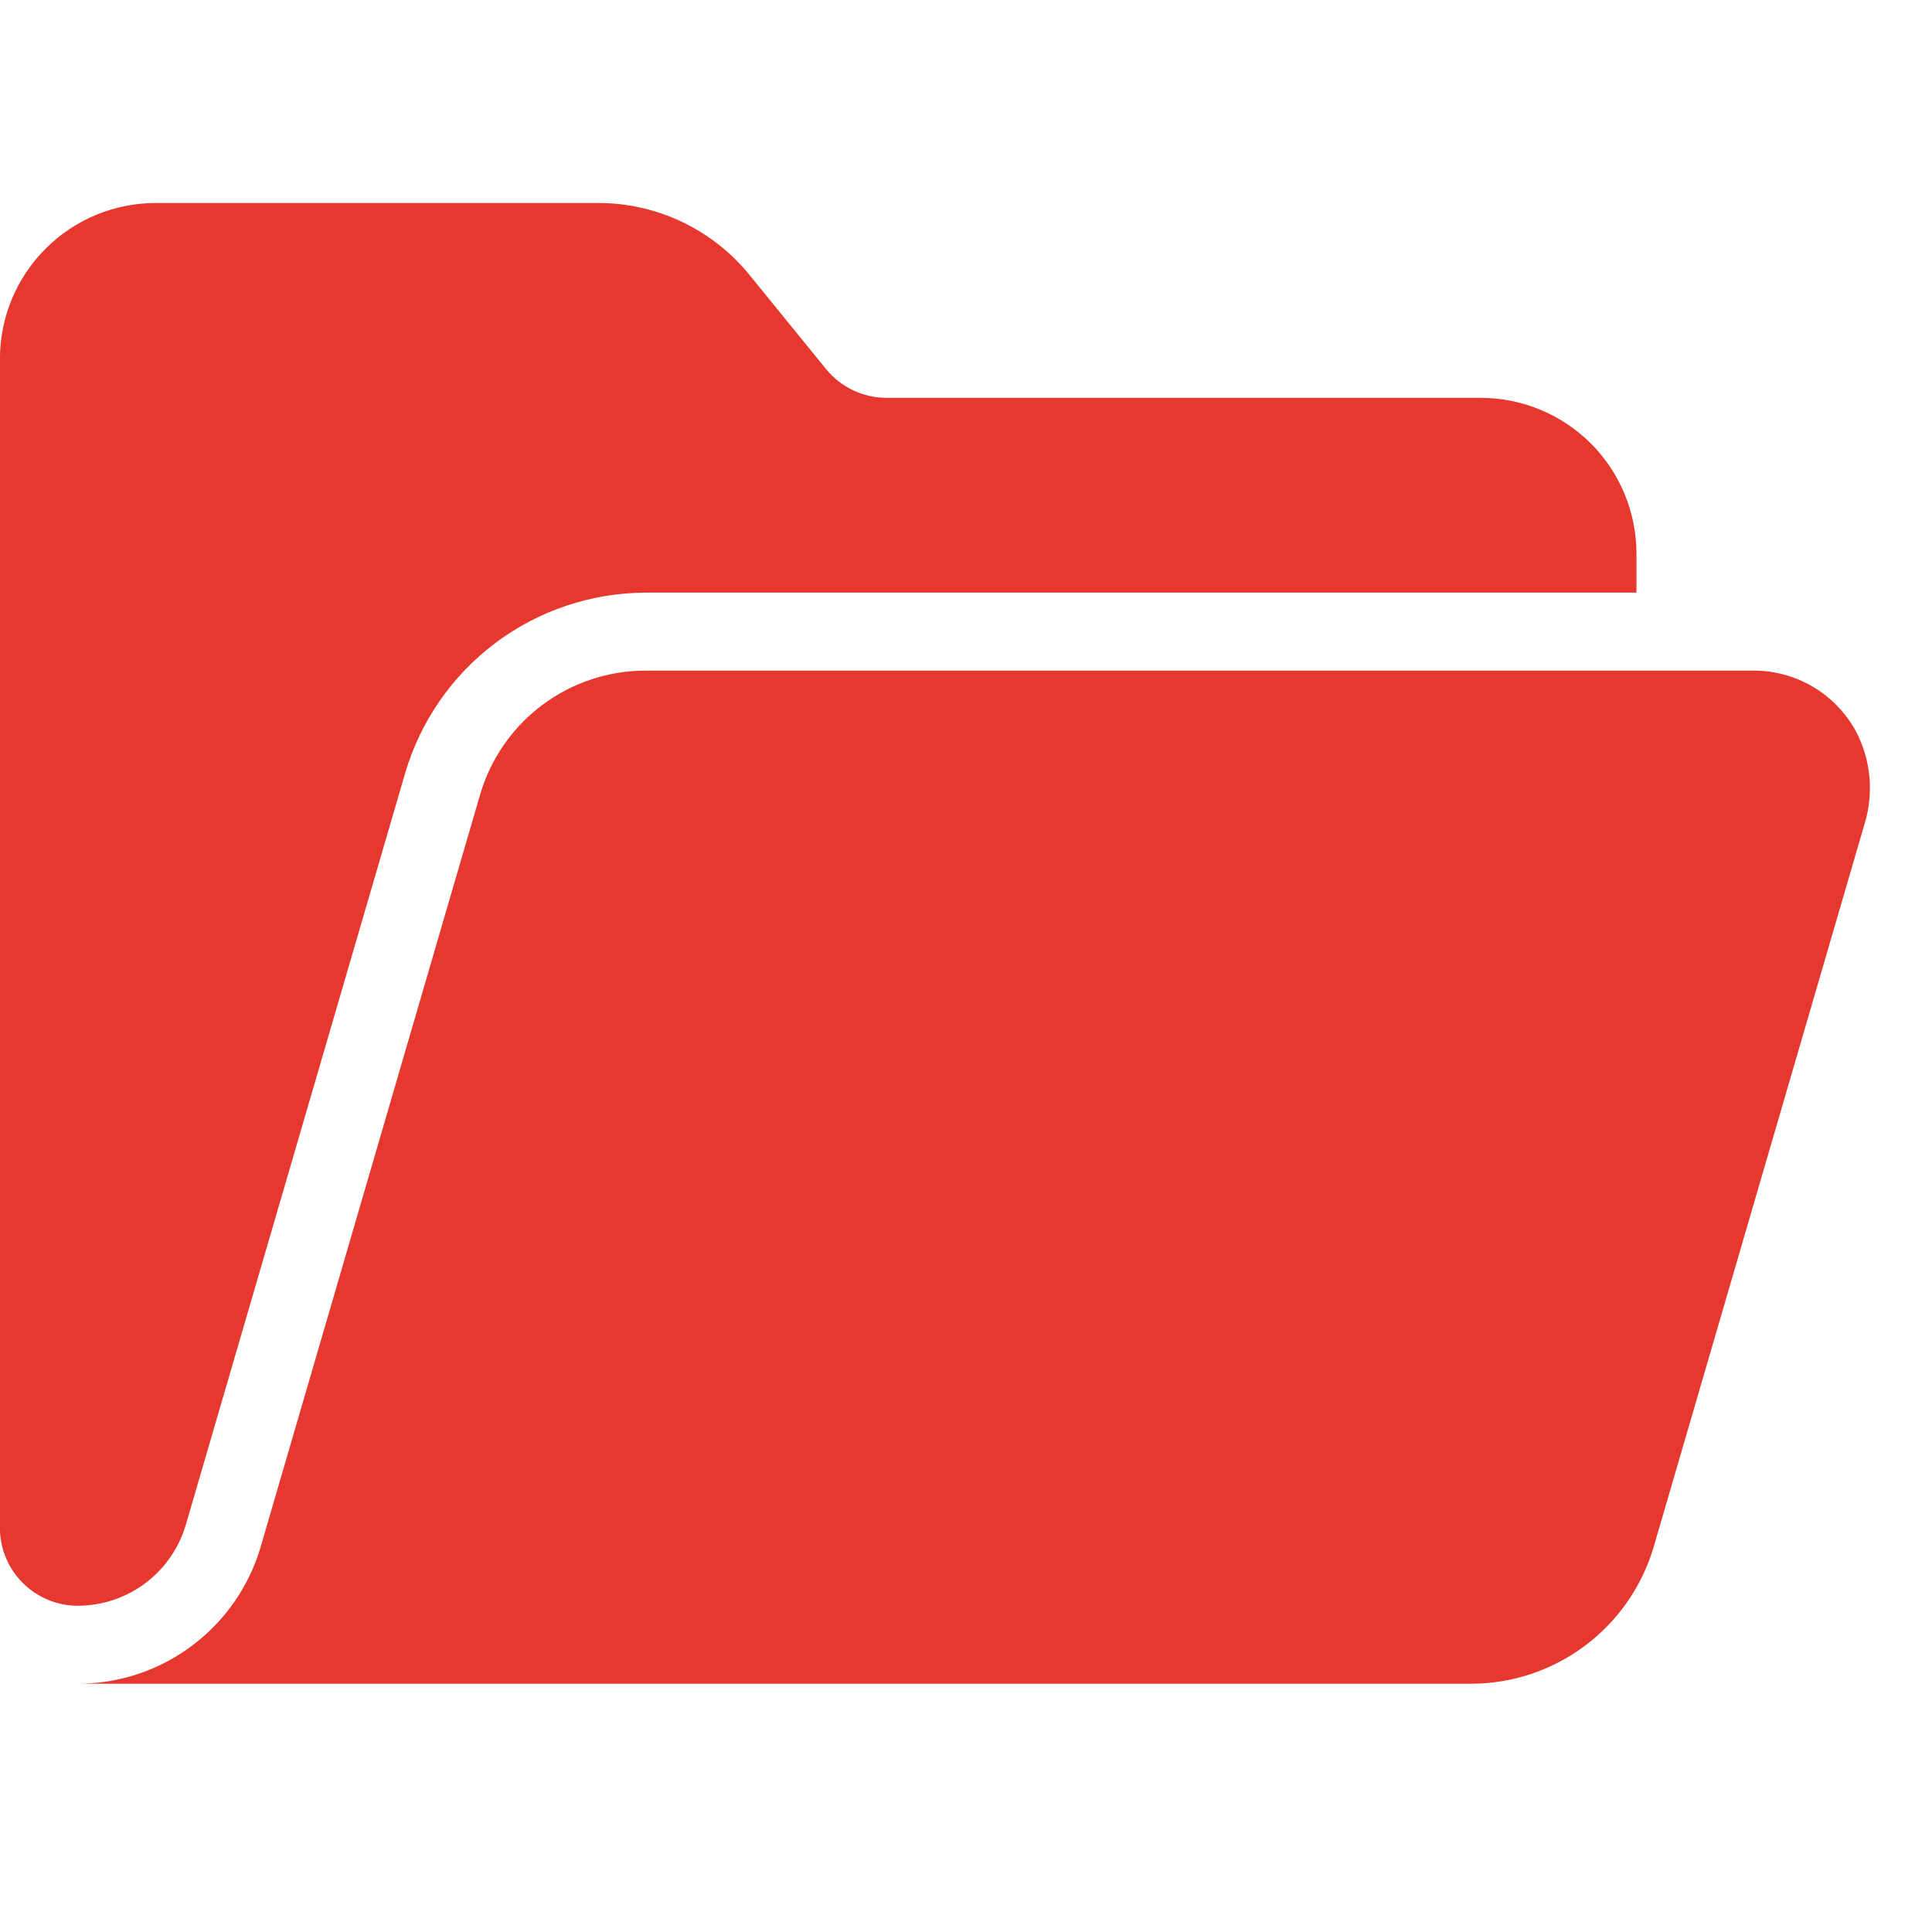 <svg width="28" height="28" viewBox="0 0 28 28" fill="none" xmlns="http://www.w3.org/2000/svg">
<g clip-path="url(#clip0_1147_5248)">
<path d="M26.892 10.588C26.745 10.324 26.531 10.104 26.27 9.951C26.01 9.798 25.713 9.718 25.411 9.719H9.358C8.817 9.719 8.29 9.894 7.857 10.219C7.424 10.544 7.108 11 6.957 11.52L3.779 22.414C3.612 22.987 3.263 23.491 2.785 23.849C2.308 24.208 1.726 24.402 1.129 24.402H21.317C21.914 24.402 22.495 24.208 22.973 23.849C23.451 23.491 23.8 22.987 23.968 22.413L27.018 11.956C27.089 11.731 27.114 11.494 27.093 11.259C27.071 11.024 27.003 10.796 26.892 10.588Z" fill="#E6382F"/>
<path d="M2.693 22.098L5.872 11.204C6.094 10.451 6.552 9.79 7.18 9.318C7.808 8.847 8.571 8.592 9.356 8.589H23.717V8.025C23.717 7.426 23.479 6.851 23.056 6.427C22.632 6.004 22.058 5.766 21.458 5.766H12.85C12.681 5.766 12.515 5.728 12.363 5.656C12.211 5.584 12.077 5.478 11.971 5.348L10.861 3.983C10.597 3.658 10.263 3.396 9.885 3.216C9.506 3.036 9.092 2.942 8.673 2.942H2.258C1.659 2.942 1.084 3.18 0.661 3.604C0.237 4.027 -0.001 4.602 -0.001 5.201L-0.001 22.143C-0.001 22.442 0.118 22.73 0.33 22.941C0.542 23.153 0.829 23.272 1.128 23.272C1.481 23.271 1.824 23.156 2.106 22.945C2.388 22.733 2.594 22.436 2.693 22.098Z" fill="#E6382F"/>
</g>
<defs>
<clipPath id="clip0_1147_5248">
<rect width="27.107" height="27.107" fill="white" transform="translate(0 0.119)"/>
</clipPath>
</defs>
</svg>
